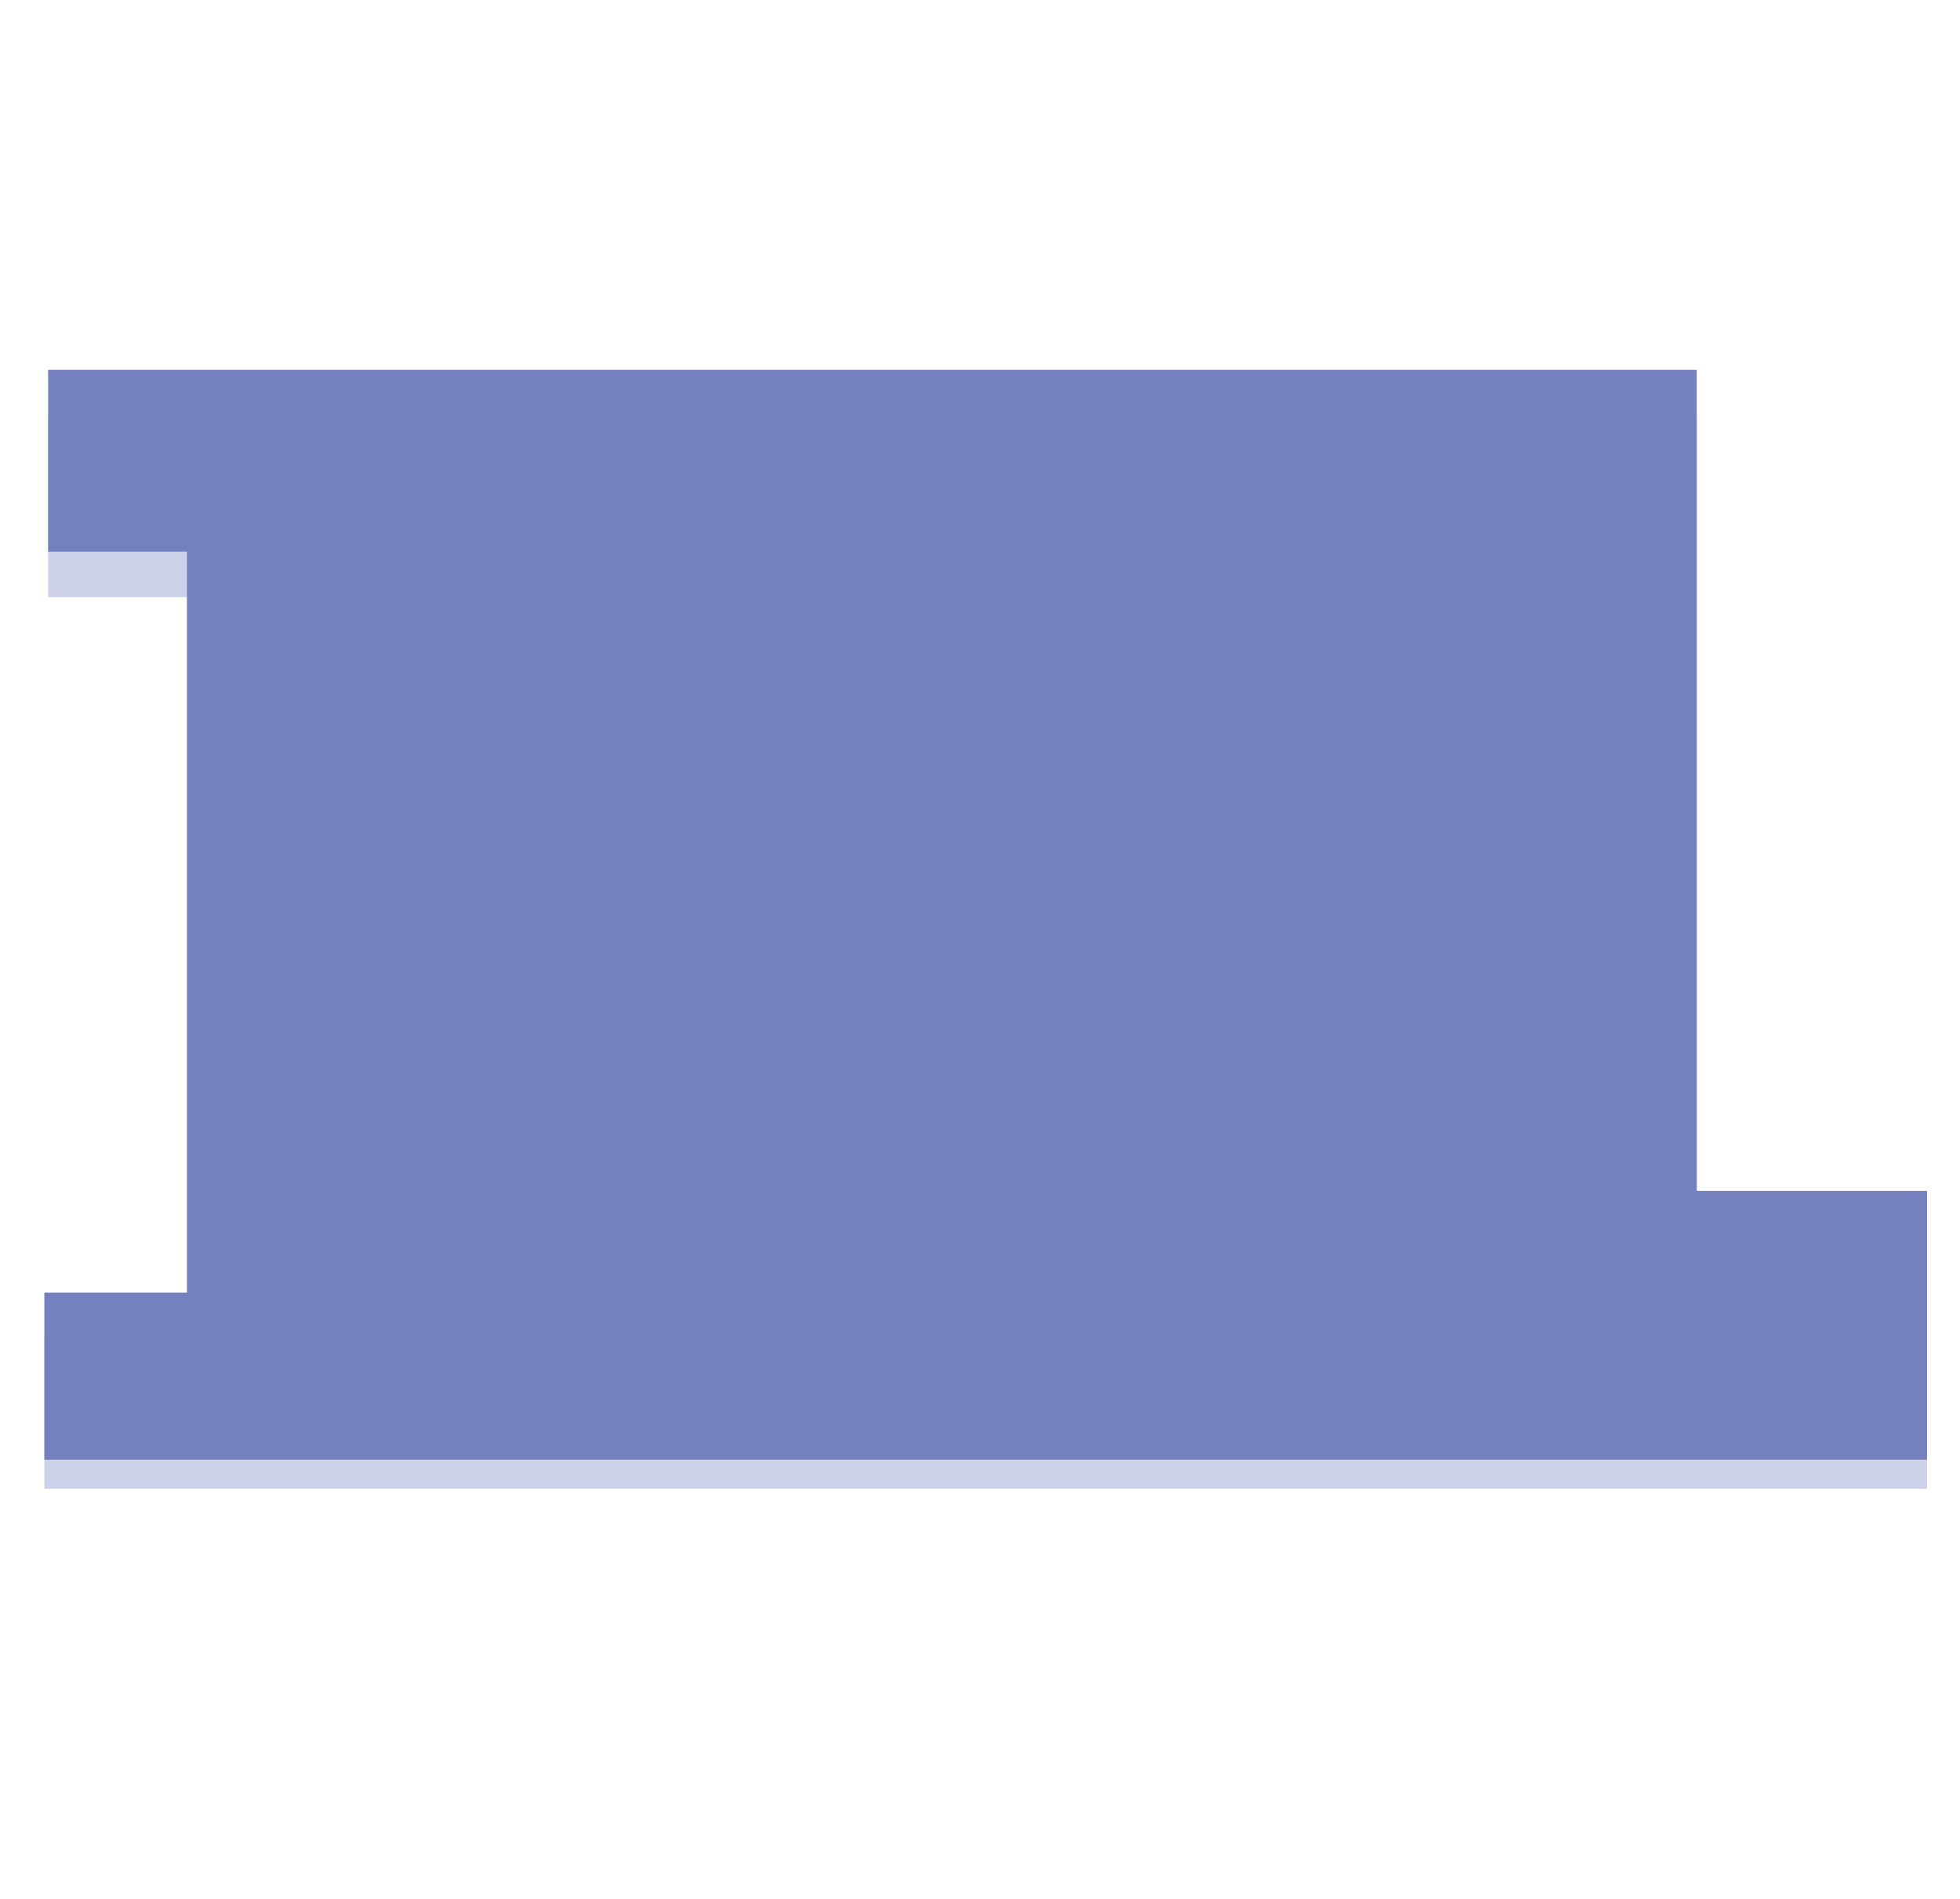 <?xml version="1.0" encoding="utf-8"?>
<!-- Generator: Adobe Illustrator 15.1.0, SVG Export Plug-In . SVG Version: 6.00 Build 0)  -->
<!DOCTYPE svg PUBLIC "-//W3C//DTD SVG 1.1//EN" "http://www.w3.org/Graphics/SVG/1.1/DTD/svg11.dtd">
<svg version="1.1" id="Layer_1" xmlns="http://www.w3.org/2000/svg" xmlns:xlink="http://www.w3.org/1999/xlink" x="0px" y="0px"
	 width="324.093px" height="314px" viewBox="131.138 223.445 324.093 314" enable-background="new 131.138 223.445 324.093 314"
	 xml:space="preserve">
<rect x="348.726" y="341.177" display="none" fill="#1B315E" width="2.881" height="2.877"/>
<rect x="274.283" y="377.526" display="none" fill="#1B315E" width="2.879" height="2.878"/>
<rect x="310.9" y="450.494" display="none" fill="#1B315E" width="2.877" height="2.879"/>
<rect x="201.34" y="304.626" display="none" fill="#1B315E" width="2.878" height="2.877"/>
<rect x="201.34" y="377.526" display="none" fill="#1B315E" width="2.878" height="2.878"/>
<rect x="128.383" y="304.626" display="none" fill="#1B315E" width="2.878" height="2.877"/>
<rect x="128.383" y="377.526" display="none" fill="#1B315E" width="2.878" height="2.878"/>
<polygon display="none" fill="#FFFFFF" points="321.38,335.859 317.564,335.859 317.564,330.517 321.38,330.517 321.38,331.461 
	318.552,331.461 318.552,332.658 320.972,332.658 320.972,333.592 318.552,333.592 318.552,334.925 321.38,334.925 "/>
<g display="none">
	<g display="inline">
		<defs>
			<rect id="SVGID_1_" width="595.277" height="841.89"/>
		</defs>
		<clipPath id="SVGID_2_">
			<use xlink:href="#SVGID_1_"  overflow="visible"/>
		</clipPath>
		<path clip-path="url(#SVGID_2_)" fill="#FFFFFF" d="M325.609,335.859h-0.963v-2.465c0-0.236-0.045-0.397-0.135-0.481
			c-0.094-0.086-0.258-0.128-0.5-0.128c-0.283,0-0.582,0.06-0.896,0.182v2.892h-0.961v-3.89h0.961v0.172
			c0.264-0.145,0.564-0.217,0.896-0.217c0.521,0,0.916,0.128,1.188,0.385c0.273,0.258,0.41,0.609,0.41,1.05V335.859z"/>
	</g>
	<g display="inline">
		<defs>
			<rect id="SVGID_3_" width="595.277" height="841.89"/>
		</defs>
		<clipPath id="SVGID_4_">
			<use xlink:href="#SVGID_3_"  overflow="visible"/>
		</clipPath>
		<path clip-path="url(#SVGID_4_)" fill="#FFFFFF" d="M329.199,335.777c-0.332,0.084-0.674,0.127-1.021,0.127
			c-0.871,0-1.311-0.399-1.311-1.197v-1.923h-0.535v-0.816h0.535v-1.161h0.963v1.161h0.961v0.816h-0.961v1.831
			c0,0.116,0.012,0.2,0.035,0.254c0.049,0.098,0.186,0.146,0.408,0.146c0.346,0,0.652-0.042,0.926-0.127V335.777L329.199,335.777z"
			/>
	</g>
	<g display="inline">
		<defs>
			<rect id="SVGID_5_" width="595.277" height="841.89"/>
		</defs>
		<clipPath id="SVGID_6_">
			<use xlink:href="#SVGID_5_"  overflow="visible"/>
		</clipPath>
		<path clip-path="url(#SVGID_6_)" fill="#FFFFFF" d="M332.783,332.839c0,0.102-0.01,0.2-0.027,0.29h-0.896
			c0.012-0.06,0.018-0.117,0.018-0.172c0-0.127-0.094-0.19-0.281-0.19c-0.309,0-0.59,0.081-0.844,0.245v2.847h-0.961v-3.89h0.961
			v0.227c0.277-0.17,0.566-0.254,0.861-0.254c0.303,0,0.564,0.072,0.791,0.216C332.656,332.322,332.783,332.549,332.783,332.839"/>
	</g>
	<g display="inline">
		<defs>
			<rect id="SVGID_7_" width="595.277" height="841.89"/>
		</defs>
		<clipPath id="SVGID_8_">
			<use xlink:href="#SVGID_7_"  overflow="visible"/>
		</clipPath>
		<path clip-path="url(#SVGID_8_)" fill="#FFFFFF" d="M335.601,334.861v-0.707h-1.051c-0.332,0-0.5,0.124-0.5,0.372
			c0,0.344,0.246,0.517,0.736,0.517C335.105,335.043,335.378,334.983,335.601,334.861 M336.564,335.859h-0.963v-0.2
			c-0.242,0.164-0.537,0.245-0.889,0.245c-0.471,0-0.857-0.126-1.156-0.38s-0.447-0.599-0.447-1.034c0-0.339,0.133-0.613,0.4-0.821
			s0.613-0.313,1.035-0.313h1.057v-0.165c0-0.16-0.051-0.27-0.152-0.333c-0.104-0.061-0.289-0.091-0.561-0.091
			c-0.486,0-0.951,0.096-1.391,0.29v-0.87c0.447-0.176,0.934-0.263,1.461-0.263c0.502,0,0.893,0.117,1.178,0.353
			c0.283,0.236,0.428,0.541,0.428,0.916V335.859z"/>
	</g>
	<g display="inline">
		<defs>
			<rect id="SVGID_9_" width="595.277" height="841.89"/>
		</defs>
		<clipPath id="SVGID_10_">
			<use xlink:href="#SVGID_9_"  overflow="visible"/>
		</clipPath>
		<path clip-path="url(#SVGID_10_)" fill="#FFFFFF" d="M340.873,335.859h-0.963v-2.465c0-0.236-0.045-0.397-0.135-0.481
			c-0.092-0.086-0.258-0.128-0.498-0.128c-0.285,0-0.584,0.06-0.898,0.182v2.892h-0.961v-3.89h0.961v0.172
			c0.266-0.145,0.566-0.217,0.898-0.217c0.52,0,0.914,0.128,1.186,0.385c0.273,0.258,0.41,0.609,0.41,1.05V335.859z"/>
	</g>
	<g display="inline">
		<defs>
			<rect id="SVGID_11_" width="595.277" height="841.89"/>
		</defs>
		<clipPath id="SVGID_12_">
			<use xlink:href="#SVGID_11_"  overflow="visible"/>
		</clipPath>
		<path clip-path="url(#SVGID_12_)" fill="#FFFFFF" d="M344.718,335.641c-0.381,0.188-0.811,0.281-1.289,0.281
			c-1.221,0-1.832-0.511-1.832-1.532v-0.989c0-0.484,0.156-0.858,0.469-1.124c0.311-0.266,0.766-0.4,1.363-0.4
			c0.467,0,0.896,0.095,1.289,0.282v0.898c-0.418-0.194-0.832-0.29-1.244-0.29c-0.361,0-0.604,0.049-0.729,0.149
			c-0.123,0.1-0.186,0.283-0.186,0.549v0.834c0,0.296,0.059,0.496,0.176,0.598c0.119,0.104,0.365,0.155,0.738,0.155
			c0.432,0,0.846-0.103,1.244-0.308V335.641z"/>
	</g>
	<g display="inline">
		<defs>
			<rect id="SVGID_13_" width="595.277" height="841.89"/>
		</defs>
		<clipPath id="SVGID_14_">
			<use xlink:href="#SVGID_13_"  overflow="visible"/>
		</clipPath>
		<path clip-path="url(#SVGID_14_)" fill="#FFFFFF" d="M347.902,333.519v-0.33c0-0.239-0.133-0.359-0.393-0.359h-0.672
			c-0.318,0-0.479,0.16-0.479,0.478v0.211H347.902z M348.808,334.281h-2.447v0.177c0,0.222,0.057,0.379,0.172,0.468
			c0.115,0.09,0.332,0.135,0.652,0.135c0.453,0,0.902-0.099,1.352-0.299v0.886c-0.369,0.171-0.818,0.256-1.352,0.256
			c-0.537,0-0.973-0.125-1.297-0.377c-0.326-0.252-0.49-0.61-0.49-1.071v-1.121c0-0.436,0.143-0.782,0.426-1.034
			c0.285-0.252,0.66-0.377,1.125-0.377h0.545c0.355,0,0.664,0.114,0.924,0.345c0.262,0.231,0.391,0.507,0.391,0.828V334.281
			L348.808,334.281z"/>
	</g>
	<g display="inline">
		<defs>
			<rect id="SVGID_15_" width="595.277" height="841.89"/>
		</defs>
		<clipPath id="SVGID_16_">
			<use xlink:href="#SVGID_15_"  overflow="visible"/>
		</clipPath>
		<path clip-path="url(#SVGID_16_)" fill="#FFFFFF" d="M320.148,340.303c-0.289-0.127-0.568-0.191-0.834-0.191
			c-0.146,0-0.244,0.026-0.301,0.079c-0.055,0.052-0.082,0.15-0.082,0.297v0.55h0.809v0.816h-0.809v3.074h-0.961v-3.074h-0.545
			v-0.816h0.545v-0.553c0-0.81,0.408-1.216,1.225-1.216c0.352,0,0.67,0.061,0.953,0.182V340.303z"/>
	</g>
	<g display="inline">
		<defs>
			<rect id="SVGID_17_" width="595.277" height="841.89"/>
		</defs>
		<clipPath id="SVGID_18_">
			<use xlink:href="#SVGID_17_"  overflow="visible"/>
		</clipPath>
		<path clip-path="url(#SVGID_18_)" fill="#FFFFFF" d="M323.73,341.908c0,0.102-0.01,0.2-0.027,0.29h-0.898
			c0.016-0.06,0.021-0.117,0.021-0.173c0-0.126-0.098-0.189-0.281-0.189c-0.309,0-0.592,0.081-0.844,0.245v2.847h-0.963v-3.89h0.963
			v0.226c0.275-0.169,0.563-0.254,0.859-0.254c0.305,0,0.566,0.073,0.789,0.217C323.605,341.391,323.73,341.618,323.73,341.908"/>
	</g>
	<g display="inline">
		<defs>
			<rect id="SVGID_19_" width="595.277" height="841.89"/>
		</defs>
		<clipPath id="SVGID_20_">
			<use xlink:href="#SVGID_19_"  overflow="visible"/>
		</clipPath>
		<path clip-path="url(#SVGID_20_)" fill="#FFFFFF" d="M326.822,343.647v-1.311c0-0.339-0.188-0.509-0.563-0.509h-0.607
			c-0.375,0-0.563,0.17-0.563,0.509v1.311c0,0.346,0.188,0.519,0.563,0.519h0.607C326.636,344.166,326.822,343.993,326.822,343.647
			 M327.783,343.613c0,0.406-0.148,0.739-0.445,1.002c-0.299,0.263-0.66,0.394-1.084,0.394h-0.592c-0.428,0-0.787-0.131-1.086-0.394
			c-0.299-0.263-0.447-0.596-0.447-1.002v-1.26c0-0.405,0.148-0.74,0.447-1.003c0.299-0.263,0.658-0.394,1.086-0.394h0.592
			c0.424,0,0.785,0.131,1.084,0.394c0.297,0.263,0.445,0.598,0.445,1.003V343.613z"/>
	</g>
	<g display="inline">
		<defs>
			<rect id="SVGID_21_" width="595.277" height="841.89"/>
		</defs>
		<clipPath id="SVGID_22_">
			<use xlink:href="#SVGID_21_"  overflow="visible"/>
		</clipPath>
		<path clip-path="url(#SVGID_22_)" fill="#FFFFFF" d="M333.453,344.928h-0.961v-2.637c0-0.303-0.174-0.455-0.52-0.455
			c-0.17,0-0.324,0.039-0.463,0.117v0.219v2.756h-0.961v-2.655c0-0.164-0.033-0.278-0.1-0.342s-0.188-0.095-0.361-0.095
			c-0.213,0-0.391,0.054-0.535,0.164v2.928h-0.963v-3.89h0.963v0.135c0.211-0.12,0.408-0.18,0.59-0.18
			c0.418,0,0.719,0.117,0.9,0.353c0.205-0.236,0.527-0.353,0.963-0.353c0.443,0,0.793,0.12,1.055,0.363
			c0.26,0.242,0.393,0.551,0.393,0.927V344.928L333.453,344.928z"/>
	</g>
	<g display="inline">
		<defs>
			<rect id="SVGID_23_" width="595.277" height="841.89"/>
		</defs>
		<clipPath id="SVGID_24_">
			<use xlink:href="#SVGID_23_"  overflow="visible"/>
		</clipPath>
		<path clip-path="url(#SVGID_24_)" fill="#FFFFFF" d="M320.546,350.503v-0.254c0-0.254-0.051-0.426-0.148-0.517
			c-0.1-0.09-0.293-0.135-0.576-0.135h-1.27v1.569h1.16c0.332,0,0.555-0.048,0.668-0.141
			C320.49,350.932,320.546,350.757,320.546,350.503 M321.535,350.467c0,1.094-0.598,1.641-1.795,1.641h-1.189v1.887h-0.986v-5.342
			h2.256c0.539,0,0.959,0.134,1.262,0.403s0.453,0.64,0.453,1.112V350.467z"/>
	</g>
</g>
<path display="none" fill="#FFFFFF" d="M323.421,353.995h-1.023v-3.89h1.023V353.995z M323.421,349.824h-1.023v-0.843h1.023V349.824
	z"/>
<g display="none">
	<g display="inline">
		<defs>
			<rect id="SVGID_25_" width="595.277" height="841.89"/>
		</defs>
		<clipPath id="SVGID_26_">
			<use xlink:href="#SVGID_25_"  overflow="visible"/>
		</clipPath>
		<path clip-path="url(#SVGID_26_)" fill="#FFFFFF" d="M326.65,352.997v-0.707h-1.053c-0.332,0-0.5,0.124-0.5,0.372
			c0,0.344,0.246,0.517,0.736,0.517C326.154,353.179,326.425,353.119,326.65,352.997 M327.613,353.995h-0.963v-0.2
			c-0.242,0.164-0.537,0.245-0.889,0.245c-0.473,0-0.857-0.126-1.156-0.38c-0.301-0.254-0.447-0.599-0.447-1.034
			c0-0.339,0.133-0.613,0.398-0.822c0.27-0.207,0.615-0.312,1.035-0.312h1.059v-0.165c0-0.16-0.053-0.27-0.152-0.333
			c-0.104-0.061-0.289-0.091-0.559-0.091c-0.488,0-0.953,0.096-1.395,0.29v-0.87c0.449-0.176,0.938-0.263,1.461-0.263
			c0.502,0,0.896,0.117,1.18,0.353c0.283,0.236,0.428,0.541,0.428,0.916V353.995L327.613,353.995z"/>
	</g>
</g>
<polygon display="none" fill="#FFFFFF" points="331.611,353.995 328.201,353.995 328.201,353.535 330.203,350.939 328.337,350.939 
	328.337,350.096 331.611,350.096 331.611,350.557 329.634,353.152 331.611,353.152 "/>
<polygon display="none" fill="#FFFFFF" points="335.611,353.995 332.201,353.995 332.201,353.535 334.203,350.939 332.335,350.939 
	332.335,350.096 335.611,350.096 335.611,350.557 333.632,353.152 335.611,353.152 "/>
<g display="none">
	<g display="inline">
		<defs>
			<rect id="SVGID_27_" width="595.277" height="841.89"/>
		</defs>
		<clipPath id="SVGID_28_">
			<use xlink:href="#SVGID_27_"  overflow="visible"/>
		</clipPath>
		<path clip-path="url(#SVGID_28_)" fill="#FFFFFF" d="M338.513,352.997v-0.707h-1.053c-0.332,0-0.498,0.124-0.498,0.372
			c0,0.344,0.244,0.517,0.734,0.517C338.017,353.179,338.289,353.119,338.513,352.997 M339.474,353.995h-0.961v-0.2
			c-0.24,0.164-0.539,0.245-0.889,0.245c-0.471,0-0.857-0.126-1.156-0.38c-0.299-0.254-0.447-0.599-0.447-1.034
			c0-0.339,0.133-0.613,0.4-0.822c0.27-0.207,0.613-0.312,1.035-0.312h1.057v-0.165c0-0.16-0.051-0.27-0.152-0.333
			c-0.104-0.061-0.289-0.091-0.561-0.091c-0.486,0-0.951,0.096-1.391,0.29v-0.87c0.447-0.176,0.934-0.263,1.461-0.263
			c0.502,0,0.893,0.117,1.178,0.353c0.283,0.236,0.426,0.541,0.426,0.916V353.995z"/>
	</g>
</g>
<path display="none" fill="#FFFFFF" d="M302.779,490.16l-0.23-0.678l-0.314-0.963l-0.557,1.641H302.779z M304.808,492.64h-1.119
	l-0.529-1.537h-1.834l-0.518,1.537h-1.123l2.066-5.455h0.973L304.808,492.64z"/>
<g display="none">
	<g display="inline">
		<defs>
			<rect id="SVGID_29_" width="595.277" height="841.89"/>
		</defs>
		<clipPath id="SVGID_30_">
			<use xlink:href="#SVGID_29_"  overflow="visible"/>
		</clipPath>
		<path clip-path="url(#SVGID_30_)" fill="#FFFFFF" d="M308.412,492.417c-0.391,0.191-0.826,0.287-1.314,0.287
			c-1.248,0-1.871-0.521-1.871-1.564v-1.01c0-0.494,0.158-0.877,0.477-1.146c0.32-0.271,0.783-0.408,1.395-0.408
			c0.477,0,0.914,0.096,1.314,0.287v0.916c-0.426-0.197-0.848-0.295-1.27-0.295c-0.369,0-0.617,0.051-0.744,0.15
			c-0.127,0.104-0.189,0.289-0.189,0.563v0.852c0,0.303,0.061,0.508,0.18,0.611c0.121,0.104,0.373,0.158,0.756,0.158
			c0.439,0,0.861-0.107,1.27-0.316v0.916H308.412z"/>
	</g>
	<g display="inline">
		<defs>
			<rect id="SVGID_31_" width="595.277" height="841.89"/>
		</defs>
		<clipPath id="SVGID_32_">
			<use xlink:href="#SVGID_31_"  overflow="visible"/>
		</clipPath>
		<path clip-path="url(#SVGID_32_)" fill="#FFFFFF" d="M312.292,492.417c-0.391,0.191-0.826,0.287-1.314,0.287
			c-1.248,0-1.871-0.521-1.871-1.564v-1.01c0-0.494,0.158-0.877,0.477-1.146c0.32-0.271,0.783-0.408,1.395-0.408
			c0.477,0,0.914,0.096,1.316,0.287v0.916c-0.428-0.197-0.85-0.295-1.27-0.295c-0.371,0-0.619,0.051-0.746,0.15
			c-0.127,0.104-0.189,0.289-0.189,0.563v0.852c0,0.303,0.061,0.508,0.18,0.611c0.121,0.104,0.373,0.158,0.756,0.158
			c0.439,0,0.861-0.107,1.27-0.316v0.916H312.292z"/>
	</g>
	<g display="inline">
		<defs>
			<rect id="SVGID_33_" width="595.277" height="841.89"/>
		</defs>
		<clipPath id="SVGID_34_">
			<use xlink:href="#SVGID_33_"  overflow="visible"/>
		</clipPath>
		<path clip-path="url(#SVGID_34_)" fill="#FFFFFF" d="M315.542,490.251v-0.338c0-0.244-0.131-0.367-0.396-0.367h-0.686
			c-0.328,0-0.492,0.164-0.492,0.488v0.217H315.542z M316.47,491.031h-2.502v0.18c0,0.227,0.061,0.387,0.176,0.479
			c0.117,0.092,0.342,0.137,0.67,0.137c0.461,0,0.922-0.102,1.379-0.307v0.906c-0.377,0.174-0.836,0.26-1.379,0.26
			c-0.553,0-0.992-0.127-1.326-0.385s-0.5-0.623-0.5-1.092v-1.146c0-0.445,0.145-0.799,0.436-1.057
			c0.291-0.256,0.674-0.385,1.15-0.385h0.555c0.363,0,0.678,0.117,0.943,0.352c0.268,0.236,0.398,0.52,0.398,0.848V491.031
			L316.47,491.031z"/>
	</g>
	<g display="inline">
		<defs>
			<rect id="SVGID_35_" width="595.277" height="841.89"/>
		</defs>
		<clipPath id="SVGID_36_">
			<use xlink:href="#SVGID_35_"  overflow="visible"/>
		</clipPath>
		<path clip-path="url(#SVGID_36_)" fill="#FFFFFF" d="M320.46,491.519c0,0.791-0.57,1.188-1.717,1.188
			c-0.496,0-1.014-0.08-1.551-0.24v-0.945c0.471,0.191,0.998,0.287,1.58,0.287c0.471,0,0.707-0.102,0.707-0.307
			c0-0.166-0.197-0.289-0.594-0.371c-0.557-0.115-0.924-0.225-1.102-0.324c-0.396-0.215-0.594-0.572-0.594-1.072
			c0-0.771,0.545-1.156,1.631-1.156c0.486,0,0.943,0.088,1.371,0.268v0.916c-0.451-0.191-0.9-0.287-1.344-0.287
			c-0.229,0-0.381,0.01-0.453,0.029c-0.162,0.037-0.242,0.135-0.242,0.295c0,0.186,0.197,0.32,0.594,0.398
			c0.586,0.123,0.957,0.223,1.111,0.297C320.261,490.697,320.46,491.039,320.46,491.519"/>
	</g>
	<g display="inline">
		<defs>
			<rect id="SVGID_37_" width="595.277" height="841.89"/>
		</defs>
		<clipPath id="SVGID_38_">
			<use xlink:href="#SVGID_37_"  overflow="visible"/>
		</clipPath>
		<path clip-path="url(#SVGID_38_)" fill="#FFFFFF" d="M324.314,491.519c0,0.791-0.572,1.188-1.719,1.188
			c-0.496,0-1.014-0.08-1.551-0.24v-0.945c0.471,0.191,0.998,0.287,1.58,0.287c0.473,0,0.707-0.102,0.707-0.307
			c0-0.166-0.197-0.289-0.592-0.371c-0.557-0.115-0.924-0.225-1.104-0.324c-0.395-0.215-0.594-0.572-0.594-1.072
			c0-0.771,0.543-1.156,1.631-1.156c0.488,0,0.943,0.088,1.371,0.268v0.916c-0.451-0.191-0.898-0.287-1.344-0.287
			c-0.229,0-0.379,0.01-0.453,0.029c-0.162,0.037-0.242,0.135-0.242,0.295c0,0.186,0.199,0.32,0.594,0.398
			c0.588,0.123,0.957,0.223,1.111,0.297C324.115,490.697,324.314,491.039,324.314,491.519"/>
	</g>
</g>
<polygon display="none" fill="#FFFFFF" points="301.017,496.876 299.238,496.876 299.238,501.376 298.201,501.376 298.201,496.876 
	296.432,496.876 296.432,495.921 301.017,495.921 "/>
<g display="none">
	<g display="inline">
		<defs>
			<rect id="SVGID_39_" width="595.277" height="841.89"/>
		</defs>
		<clipPath id="SVGID_40_">
			<use xlink:href="#SVGID_39_"  overflow="visible"/>
		</clipPath>
		<path clip-path="url(#SVGID_40_)" fill="#FFFFFF" d="M303.666,500.07v-1.338c0-0.348-0.193-0.521-0.574-0.521h-0.621
			c-0.383,0-0.572,0.174-0.572,0.521v1.338c0,0.354,0.189,0.529,0.572,0.529h0.621C303.472,500.599,303.666,500.421,303.666,500.07
			 M304.648,500.035c0,0.414-0.154,0.756-0.457,1.023c-0.305,0.268-0.674,0.402-1.107,0.402h-0.604
			c-0.436,0-0.807-0.135-1.109-0.402s-0.455-0.609-0.455-1.023v-1.287c0-0.414,0.152-0.754,0.455-1.023
			c0.305-0.268,0.674-0.402,1.109-0.402h0.604c0.434,0,0.803,0.135,1.107,0.402c0.303,0.27,0.457,0.609,0.457,1.023V500.035z"/>
	</g>
</g>
<polygon display="none" fill="#FFFFFF" points="313,501.376 311.972,501.376 311.972,499.062 309.648,499.062 309.648,501.376 
	308.619,501.376 308.619,495.921 309.648,495.921 309.648,498.109 311.972,498.109 311.972,495.921 313,495.921 "/>
<g display="none">
	<g display="inline">
		<defs>
			<rect id="SVGID_41_" width="595.277" height="841.89"/>
		</defs>
		<clipPath id="SVGID_42_">
			<use xlink:href="#SVGID_41_"  overflow="visible"/>
		</clipPath>
		<path clip-path="url(#SVGID_42_)" fill="#FFFFFF" d="M316.298,500.359v-0.723h-1.074c-0.34,0-0.51,0.127-0.51,0.379
			c0,0.354,0.25,0.529,0.75,0.529C315.792,500.544,316.07,500.484,316.298,500.359 M317.281,501.376h-0.982v-0.203
			c-0.248,0.166-0.549,0.25-0.908,0.25c-0.48,0-0.875-0.129-1.18-0.389c-0.307-0.26-0.459-0.611-0.459-1.057
			c0-0.346,0.137-0.625,0.41-0.84c0.273-0.211,0.627-0.316,1.057-0.316h1.08v-0.17c0-0.162-0.053-0.277-0.156-0.34
			s-0.297-0.094-0.572-0.094c-0.498,0-0.971,0.1-1.418,0.295v-0.889c0.457-0.178,0.953-0.27,1.488-0.27
			c0.516,0,0.914,0.121,1.203,0.361c0.291,0.242,0.438,0.555,0.438,0.938V501.376L317.281,501.376z"/>
	</g>
</g>
<rect x="318.152" y="495.634" display="none" fill="#FFFFFF" width="1.055" height="5.742"/>
<rect x="320.224" y="495.634" display="none" fill="#FFFFFF" width="1.059" height="5.742"/>
<polygon display="none" fill="#FFFFFF" points="327.199,501.376 326.191,501.376 326.191,496.748 325.726,496.748 325.726,495.921 
	327.199,495.921 "/>
<rect x="55.838" y="271.665" display="none" fill="#818BC5" width="293.173" height="24.336"/>
<path display="none" fill="#FFFFFF" d="M237.07,255.174l-0.229-0.677l-0.315-0.962l-0.557,1.639H237.07z M239.099,257.656h-1.12
	l-0.528-1.537h-1.834l-0.518,1.537h-1.122l2.066-5.455h0.972L239.099,257.656z"/>
<g display="none">
	<g display="inline">
		<defs>
			<rect id="SVGID_43_" width="595.277" height="841.89"/>
		</defs>
		<clipPath id="SVGID_44_">
			<use xlink:href="#SVGID_43_"  overflow="visible"/>
		</clipPath>
		<path clip-path="url(#SVGID_44_)" fill="#FFFFFF" d="M242.702,257.434c-0.39,0.192-0.827,0.287-1.315,0.287
			c-1.248,0-1.871-0.521-1.871-1.564v-1.009c0-0.494,0.158-0.877,0.476-1.149c0.319-0.271,0.783-0.407,1.395-0.407
			c0.475,0,0.913,0.095,1.315,0.287v0.917c-0.427-0.198-0.849-0.297-1.269-0.297c-0.37,0-0.619,0.051-0.746,0.153
			c-0.126,0.102-0.19,0.289-0.19,0.56v0.853c0,0.302,0.061,0.506,0.181,0.611c0.121,0.105,0.372,0.157,0.755,0.157
			c0.439,0,0.861-0.105,1.269-0.315V257.434z"/>
	</g>
	<g display="inline">
		<defs>
			<rect id="SVGID_45_" width="595.277" height="841.89"/>
		</defs>
		<clipPath id="SVGID_46_">
			<use xlink:href="#SVGID_45_"  overflow="visible"/>
		</clipPath>
		<path clip-path="url(#SVGID_46_)" fill="#FFFFFF" d="M246.583,257.434c-0.39,0.192-0.827,0.287-1.315,0.287
			c-1.248,0-1.871-0.521-1.871-1.564v-1.009c0-0.494,0.158-0.877,0.477-1.149c0.318-0.271,0.783-0.407,1.394-0.407
			c0.475,0,0.914,0.095,1.315,0.287v0.917c-0.427-0.198-0.849-0.297-1.269-0.297c-0.37,0-0.619,0.051-0.746,0.153
			c-0.126,0.102-0.189,0.289-0.189,0.56v0.853c0,0.302,0.06,0.506,0.18,0.611c0.121,0.105,0.372,0.157,0.755,0.157
			c0.439,0,0.861-0.105,1.269-0.315V257.434z"/>
	</g>
	<g display="inline">
		<defs>
			<rect id="SVGID_47_" width="595.277" height="841.89"/>
		</defs>
		<clipPath id="SVGID_48_">
			<use xlink:href="#SVGID_47_"  overflow="visible"/>
		</clipPath>
		<path clip-path="url(#SVGID_48_)" fill="#FFFFFF" d="M249.833,255.267v-0.338c0-0.244-0.132-0.366-0.397-0.366h-0.686
			c-0.327,0-0.491,0.163-0.491,0.488v0.216H249.833L249.833,255.267z M250.76,256.045h-2.501v0.18c0,0.228,0.058,0.387,0.176,0.479
			c0.117,0.091,0.34,0.137,0.668,0.137c0.462,0,0.922-0.102,1.379-0.305v0.905c-0.377,0.175-0.836,0.261-1.379,0.261
			c-0.551,0-0.992-0.128-1.326-0.386c-0.333-0.257-0.5-0.622-0.5-1.093v-1.144c0-0.446,0.145-0.798,0.436-1.056
			c0.29-0.257,0.673-0.386,1.149-0.386h0.555c0.364,0,0.679,0.118,0.944,0.354c0.266,0.235,0.399,0.517,0.399,0.845V256.045
			L250.76,256.045z"/>
	</g>
	<g display="inline">
		<defs>
			<rect id="SVGID_49_" width="595.277" height="841.89"/>
		</defs>
		<clipPath id="SVGID_50_">
			<use xlink:href="#SVGID_49_"  overflow="visible"/>
		</clipPath>
		<path clip-path="url(#SVGID_50_)" fill="#FFFFFF" d="M254.751,256.536c0,0.79-0.572,1.185-1.718,1.185
			c-0.496,0-1.013-0.08-1.551-0.241v-0.944c0.471,0.191,0.998,0.287,1.58,0.287c0.472,0,0.707-0.102,0.707-0.305
			c0-0.167-0.197-0.291-0.592-0.371c-0.556-0.117-0.924-0.225-1.102-0.324c-0.396-0.217-0.593-0.574-0.593-1.074
			c0-0.772,0.543-1.158,1.63-1.158c0.488,0,0.944,0.09,1.371,0.268v0.917c-0.451-0.191-0.899-0.287-1.343-0.287
			c-0.229,0-0.38,0.009-0.454,0.028c-0.161,0.037-0.241,0.136-0.241,0.296c0,0.186,0.198,0.318,0.593,0.398
			c0.587,0.124,0.957,0.223,1.112,0.297C254.552,255.71,254.751,256.054,254.751,256.536"/>
	</g>
	<g display="inline">
		<defs>
			<rect id="SVGID_51_" width="595.277" height="841.89"/>
		</defs>
		<clipPath id="SVGID_52_">
			<use xlink:href="#SVGID_51_"  overflow="visible"/>
		</clipPath>
		<path clip-path="url(#SVGID_52_)" fill="#FFFFFF" d="M258.604,256.536c0,0.79-0.572,1.185-1.718,1.185
			c-0.496,0-1.013-0.08-1.551-0.241v-0.944c0.471,0.191,0.998,0.287,1.581,0.287c0.471,0,0.706-0.102,0.706-0.305
			c0-0.167-0.197-0.291-0.592-0.371c-0.556-0.117-0.924-0.225-1.102-0.324c-0.396-0.217-0.593-0.574-0.593-1.074
			c0-0.772,0.543-1.158,1.63-1.158c0.488,0,0.944,0.09,1.371,0.268v0.917c-0.451-0.191-0.899-0.287-1.343-0.287
			c-0.229,0-0.38,0.009-0.454,0.028c-0.161,0.037-0.241,0.136-0.241,0.296c0,0.186,0.198,0.318,0.593,0.398
			c0.587,0.124,0.957,0.223,1.112,0.297C258.404,255.71,258.604,256.054,258.604,256.536"/>
	</g>
</g>
<polygon display="none" fill="#FFFFFF" points="234.098,261.892 232.318,261.892 232.318,266.393 231.281,266.393 231.281,261.892 
	229.513,261.892 229.513,260.938 234.098,260.938 "/>
<g display="none">
	<g display="inline">
		<defs>
			<rect id="SVGID_53_" width="595.277" height="841.89"/>
		</defs>
		<clipPath id="SVGID_54_">
			<use xlink:href="#SVGID_53_"  overflow="visible"/>
		</clipPath>
		<path clip-path="url(#SVGID_54_)" fill="#FFFFFF" d="M236.746,265.085v-1.339c0-0.347-0.191-0.521-0.574-0.521h-0.62
			c-0.384,0-0.575,0.174-0.575,0.521v1.339c0,0.353,0.191,0.53,0.575,0.53h0.62C236.555,265.615,236.746,265.438,236.746,265.085
			 M237.728,265.05c0,0.414-0.153,0.754-0.457,1.023c-0.303,0.269-0.672,0.403-1.107,0.403h-0.605c-0.434,0-0.804-0.134-1.108-0.403
			c-0.304-0.27-0.455-0.609-0.455-1.023v-1.288c0-0.413,0.151-0.754,0.455-1.022c0.304-0.269,0.674-0.403,1.108-0.403h0.605
			c0.435,0,0.804,0.135,1.107,0.403c0.304,0.269,0.457,0.61,0.457,1.022V265.05z"/>
	</g>
</g>
<polygon display="none" fill="#FFFFFF" points="246.081,266.393 245.053,266.393 245.053,264.078 242.729,264.078 242.729,266.393 
	241.7,266.393 241.7,260.938 242.729,260.938 242.729,263.124 245.053,263.124 245.053,260.938 246.081,260.938 "/>
<g display="none">
	<g display="inline">
		<defs>
			<rect id="SVGID_55_" width="595.277" height="841.89"/>
		</defs>
		<clipPath id="SVGID_56_">
			<use xlink:href="#SVGID_55_"  overflow="visible"/>
		</clipPath>
		<path clip-path="url(#SVGID_56_)" fill="#FFFFFF" d="M249.378,265.374v-0.722h-1.074c-0.339,0-0.51,0.127-0.51,0.38
			c0,0.352,0.251,0.527,0.751,0.527C248.873,265.559,249.149,265.498,249.378,265.374 M250.36,266.393h-0.982v-0.204
			c-0.247,0.167-0.549,0.25-0.907,0.25c-0.482,0-0.876-0.129-1.181-0.389c-0.306-0.259-0.459-0.611-0.459-1.055
			c0-0.346,0.137-0.625,0.411-0.839c0.274-0.213,0.626-0.319,1.057-0.319h1.079v-0.17c0-0.162-0.052-0.275-0.156-0.338
			c-0.105-0.063-0.296-0.094-0.573-0.094c-0.498,0-0.97,0.099-1.419,0.296v-0.888c0.457-0.18,0.953-0.269,1.491-0.269
			c0.513,0,0.913,0.12,1.203,0.361c0.29,0.241,0.436,0.552,0.436,0.935V266.393z"/>
	</g>
</g>
<rect x="251.231" y="260.651" display="none" fill="#FFFFFF" width="1.056" height="5.742"/>
<rect x="253.305" y="260.651" display="none" fill="#FFFFFF" width="1.056" height="5.742"/>
<g display="none">
	<g display="inline">
		<defs>
			<rect id="SVGID_57_" width="595.277" height="841.89"/>
		</defs>
		<clipPath id="SVGID_58_">
			<use xlink:href="#SVGID_57_"  overflow="visible"/>
		</clipPath>
		<path clip-path="url(#SVGID_58_)" fill="#FFFFFF" d="M262.697,264.763c0,0.58-0.213,1.018-0.638,1.315
			c-0.365,0.253-0.853,0.38-1.464,0.38c-0.606,0-1.201-0.087-1.788-0.26v-0.972c0.674,0.185,1.269,0.278,1.788,0.278
			c0.351,0,0.605-0.04,0.759-0.121c0.223-0.111,0.334-0.317,0.334-0.62c0-0.303-0.065-0.5-0.195-0.593
			c-0.099-0.068-0.296-0.102-0.593-0.102h-1.677v-0.935h1.677c0.272,0,0.464-0.05,0.574-0.148c0.112-0.099,0.167-0.281,0.167-0.547
			c0-0.401-0.348-0.602-1.046-0.602c-0.58,0-1.143,0.118-1.686,0.353v-0.982c0.463-0.217,1.025-0.325,1.686-0.325
			c0.568,0,1.034,0.115,1.398,0.343c0.439,0.272,0.658,0.676,0.658,1.213c0,0.5-0.164,0.883-0.491,1.149
			C262.519,263.834,262.697,264.226,262.697,264.763"/>
	</g>
</g>
<path display="none" fill="#FFFFFF" d="M277.329,522.462h1.748v-1.092h-1.748V522.462z M280.823,522.462h5.243v-1.092h-5.243
	V522.462z M287.813,522.462h1.747v-1.092h-1.747V522.462z M291.309,522.462h5.243v-1.092h-5.243V522.462z M298.298,522.462h1.748
	v-1.092h-1.748V522.462z M301.794,522.462h5.24v-1.092h-5.24V522.462z M308.783,522.462h1.748v-1.092h-1.748V522.462z
	 M312.279,522.462h5.242v-1.092h-5.242V522.462z M319.269,522.462h1.748v-1.092h-1.748V522.462z M322.765,522.462h5.242v-1.092
	h-5.242V522.462z M329.755,522.462h1.748v-1.092h-1.748V522.462z M333.25,522.462h5.242v-1.092h-5.242V522.462z M340.24,522.462
	h1.748v-1.092h-1.748V522.462z M343.736,522.462h3.709v-1.092h-3.709"/>
<path display="none" fill="#FFFFFF" d="M165.971,233.534h1.748v-1.092h-1.748V233.534z M169.465,233.534h5.242v-1.092h-5.242
	V233.534z M176.457,233.534h1.748v-1.092h-1.748V233.534z M179.952,233.534h5.242v-1.092h-5.242V233.534z M186.941,233.534h1.748
	v-1.092h-1.748V233.534z M190.437,233.534h5.243v-1.092h-5.243V233.534z M197.428,233.534h1.747v-1.092h-1.747V233.534z
	 M200.921,233.534h5.243v-1.092h-5.243V233.534z M207.912,233.534h1.748v-1.092h-1.748V233.534z M211.408,233.534h5.242v-1.092
	h-5.242V233.534z M218.397,233.534h1.748v-1.092h-1.748V233.534z M221.894,233.534h5.242v-1.092h-5.242V233.534z M228.883,233.534
	h1.748v-1.092h-1.748V233.534z M232.378,233.534h5.242v-1.092h-5.242V233.534z M239.369,233.534h1.748v-1.092h-1.748V233.534z
	 M242.863,233.534h5.243v-1.092h-5.243V233.534z M249.854,233.534h1.747v-1.092h-1.747V233.534z M253.35,233.534h5.243v-1.092
	h-5.243V233.534L253.35,233.534z M260.339,233.534h1.748v-1.092h-1.748V233.534z M263.834,233.534h5.242v-1.092h-5.242V233.534z
	 M270.825,233.534h1.748v-1.092h-1.748V233.534z M274.32,233.534h5.242v-1.092h-5.242V233.534z M281.311,233.534h1.748v-1.092
	h-1.748V233.534z M284.807,233.534h5.242v-1.092h-5.242V233.534z M291.796,233.534h1.748v-1.092h-1.748V233.534z M295.291,233.534
	h5.244v-1.092h-5.244V233.534z M302.281,233.534h1.748v-1.092h-1.748V233.534z M305.777,233.534h5.242v-1.092h-5.242V233.534z
	 M312.767,233.534h1.748v-1.092h-1.748V233.534z M316.263,233.534h5.242v-1.092h-5.242V233.534z M323.253,233.534H325v-1.092h-1.746
	V233.534z M326.748,233.534h5.242v-1.092h-5.242V233.534z M333.738,233.534h1.748v-1.092h-1.748V233.534z M337.232,233.534h5.242
	v-1.092h-5.242V233.534z M344.222,233.534h1.58v-1.092h-1.58"/>
<path display="none" fill="#FFFFFF" d="M369.986,327.487h1.092v-1.748h-1.092V327.487z M369.986,334.477h1.092v-5.241h-1.092
	V334.477z M369.986,337.973h1.092v-1.748h-1.092V337.973z M369.986,344.961h1.092v-5.242h-1.092V344.961z M369.986,348.456h1.092
	v-1.747h-1.092V348.456z M369.986,355.445h1.092v-5.242h-1.092V355.445z M369.986,357.192v1.598h1.092v-1.598"/>
<g display="none">
	<g display="inline">
		<defs>
			<rect id="SVGID_59_" width="595.277" height="841.89"/>
		</defs>
		<clipPath id="SVGID_60_">
			<use xlink:href="#SVGID_59_"  overflow="visible"/>
		</clipPath>
		<path clip-path="url(#SVGID_60_)" fill="#FFFFFF" d="M188.282,283.408v-0.204c0-0.216-0.042-0.366-0.125-0.449
			c-0.084-0.083-0.242-0.125-0.477-0.125h-1.686V284h1.686c0.247,0,0.409-0.039,0.487-0.116
			C188.243,283.807,188.282,283.648,188.282,283.408 M188.143,281.185v-0.203c0-0.198-0.04-0.334-0.12-0.408
			c-0.08-0.074-0.22-0.111-0.418-0.111h-1.611v1.222h1.686c0.172,0,0.293-0.038,0.361-0.116
			C188.109,281.493,188.143,281.365,188.143,281.185 M189.292,283.277c0,1.118-0.537,1.677-1.612,1.677h-2.696V279.5h2.557
			c0.506,0,0.902,0.128,1.186,0.384c0.284,0.256,0.425,0.622,0.425,1.098c0,0.5-0.123,0.864-0.37,1.092
			C189.121,282.291,189.292,282.691,189.292,283.277"/>
	</g>
	<g display="inline">
		<defs>
			<rect id="SVGID_61_" width="595.277" height="841.89"/>
		</defs>
		<clipPath id="SVGID_62_">
			<use xlink:href="#SVGID_61_"  overflow="visible"/>
		</clipPath>
		<path clip-path="url(#SVGID_62_)" fill="#FFFFFF" d="M193.227,281.87c0,0.105-0.009,0.204-0.028,0.296h-0.917
			c0.012-0.061,0.018-0.12,0.018-0.176c0-0.129-0.095-0.194-0.287-0.194c-0.314,0-0.601,0.083-0.861,0.25v2.908h-0.982v-3.973h0.982
			v0.231c0.284-0.172,0.577-0.259,0.88-0.259c0.308,0,0.578,0.074,0.806,0.222C193.097,281.342,193.227,281.574,193.227,281.87"/>
	</g>
</g>
<path display="none" fill="#FFFFFF" d="M194.875,284.954h-1.047v-3.973h1.047V284.954z M194.875,280.694h-1.047v-0.861h1.047
	V280.694z"/>
<g display="none">
	<g display="inline">
		<defs>
			<rect id="SVGID_63_" width="595.277" height="841.89"/>
		</defs>
		<clipPath id="SVGID_64_">
			<use xlink:href="#SVGID_63_"  overflow="visible"/>
		</clipPath>
		<path clip-path="url(#SVGID_64_)" fill="#FFFFFF" d="M198.266,283.953V282c-0.345-0.117-0.626-0.176-0.842-0.176
			c-0.254,0-0.433,0.057-0.537,0.172c-0.106,0.114-0.158,0.305-0.158,0.572v0.725c0,0.316,0.047,0.533,0.144,0.651
			c0.095,0.117,0.264,0.176,0.505,0.176C197.611,284.12,197.908,284.065,198.266,283.953 M199.248,284.954h-0.982v-0.194
			c-0.29,0.16-0.586,0.24-0.888,0.24c-0.501,0-0.895-0.151-1.182-0.455c-0.287-0.303-0.43-0.72-0.43-1.252v-0.706
			c0-0.483,0.143-0.879,0.43-1.188c0.287-0.31,0.681-0.464,1.182-0.464c0.345,0,0.641,0.071,0.888,0.213v-1.954h0.982V284.954z"/>
	</g>
	<g display="inline">
		<defs>
			<rect id="SVGID_65_" width="595.277" height="841.89"/>
		</defs>
		<clipPath id="SVGID_66_">
			<use xlink:href="#SVGID_65_"  overflow="visible"/>
		</clipPath>
		<path clip-path="url(#SVGID_66_)" fill="#FFFFFF" d="M202.674,282.814v-0.63c0-0.216-0.108-0.324-0.324-0.324h-0.834
			c-0.253,0-0.379,0.127-0.379,0.38v0.565c0,0.259,0.138,0.388,0.416,0.388h0.76c0.136,0,0.23-0.026,0.282-0.078
			C202.648,283.063,202.674,282.962,202.674,282.814 M203.795,281.787h-0.343c0.136,0.105,0.203,0.296,0.203,0.574v0.482
			c0,0.796-0.451,1.194-1.356,1.194h-1.097c-0.105,0-0.158,0.062-0.158,0.185c0,0.118,0.053,0.177,0.158,0.177h1.352
			c0.389,0,0.687,0.092,0.894,0.277c0.206,0.185,0.31,0.445,0.31,0.778v0.269c0,0.796-0.451,1.194-1.352,1.194h-0.927
			c-0.908,0-1.361-0.385-1.361-1.157c0-0.099,0.012-0.185,0.037-0.259h1.01c-0.019,0.069-0.028,0.156-0.028,0.263
			c0,0.195,0.114,0.293,0.342,0.293h0.955c0.234,0,0.348-0.11,0.342-0.328v-0.225c0-0.181-0.083-0.272-0.25-0.272h-1.306
			c-0.327,0-0.588-0.084-0.783-0.25c-0.194-0.167-0.291-0.404-0.291-0.713c0-0.327,0.138-0.565,0.416-0.713
			c-0.278-0.124-0.416-0.368-0.416-0.732v-0.639c0-0.358,0.14-0.656,0.423-0.893c0.283-0.238,0.632-0.357,1.048-0.357
			c0.13,0,0.316,0.008,0.558,0.023c0.242,0.016,0.403,0.023,0.484,0.023h1.136V281.787L203.795,281.787z"/>
	</g>
	<g display="inline">
		<defs>
			<rect id="SVGID_67_" width="595.277" height="841.89"/>
		</defs>
		<clipPath id="SVGID_68_">
			<use xlink:href="#SVGID_67_"  overflow="visible"/>
		</clipPath>
		<path clip-path="url(#SVGID_68_)" fill="#FFFFFF" d="M207.091,282.565v-0.338c0-0.244-0.132-0.366-0.397-0.366h-0.686
			c-0.327,0-0.491,0.163-0.491,0.488v0.216H207.091z M208.019,283.343h-2.501v0.18c0,0.228,0.058,0.387,0.176,0.479
			c0.118,0.091,0.34,0.137,0.668,0.137c0.462,0,0.922-0.102,1.379-0.305v0.905c-0.376,0.175-0.836,0.261-1.379,0.261
			c-0.55,0-0.992-0.128-1.325-0.386c-0.334-0.257-0.5-0.622-0.5-1.093v-1.144c0-0.446,0.144-0.798,0.435-1.056
			c0.29-0.257,0.673-0.386,1.149-0.386h0.555c0.364,0,0.679,0.118,0.945,0.354c0.265,0.235,0.398,0.517,0.398,0.845V283.343
			L208.019,283.343z"/>
	</g>
</g>
<rect x="208.898" y="279.212" display="none" fill="#FFFFFF" width="1.056" height="5.742"/>
<path display="none" fill="#FFFFFF" d="M212.021,284.954h-1.047v-3.973h1.047V284.954z M212.021,280.694h-1.047v-0.861h1.047
	V280.694z"/>
<g display="none">
	<g display="inline">
		<defs>
			<rect id="SVGID_69_" width="595.277" height="841.89"/>
		</defs>
		<clipPath id="SVGID_70_">
			<use xlink:href="#SVGID_69_"  overflow="visible"/>
		</clipPath>
		<path clip-path="url(#SVGID_70_)" fill="#FFFFFF" d="M216.568,284.954h-0.982v-2.517c0-0.242-0.046-0.406-0.139-0.492
			c-0.093-0.087-0.262-0.131-0.509-0.131c-0.291,0-0.597,0.063-0.918,0.186v2.954h-0.982v-3.973h0.982v0.176
			c0.272-0.148,0.577-0.222,0.918-0.222c0.531,0,0.935,0.131,1.212,0.394c0.278,0.263,0.418,0.621,0.418,1.072V284.954z"/>
	</g>
</g>
<polygon display="none" fill="#FFFFFF" points="221.033,284.954 219.819,284.954 218.541,283.158 218.43,283.268 218.43,284.954 
	217.448,284.954 217.448,279.194 218.43,279.194 218.43,282.166 219.597,280.981 221.015,280.981 219.264,282.611 "/>
<path display="none" fill="#FFFFFF" d="M118.689,232.451h-1.58v1.092h1.58V232.451z M115.529,232.451h-1.579v1.092h1.579V232.451z
	 M112.37,232.451h-1.579v1.092h1.579V232.451z M109.212,232.451h-1.579v1.092h1.579"/>
<polygon display="none" fill="#FFFFFF" points="113.032,238.84 111.115,244.294 110.105,244.294 108.178,238.84 109.356,238.84 
	110.617,242.757 110.913,241.767 111.854,238.84 "/>
<polygon display="none" fill="#FFFFFF" points="117.534,244.294 113.633,244.294 113.633,238.839 117.534,238.839 117.534,239.803 
	114.644,239.803 114.644,241.025 117.117,241.025 117.117,241.979 114.644,241.979 114.644,243.34 117.534,243.34 "/>
<g display="none">
	<g display="inline">
		<defs>
			<rect id="SVGID_71_" width="595.277" height="841.89"/>
		</defs>
		<clipPath id="SVGID_72_">
			<use xlink:href="#SVGID_71_"  overflow="visible"/>
		</clipPath>
		<path clip-path="url(#SVGID_72_)" fill="#FFFFFF" d="M111.268,253.031h-4.067v-0.861c0-0.328,0.115-0.621,0.343-0.88
			c0.173-0.204,0.435-0.401,0.788-0.593c0.29-0.148,0.58-0.299,0.87-0.454c0.611-0.327,0.917-0.672,0.917-1.037
			c0-0.241-0.045-0.416-0.134-0.528c-0.09-0.111-0.246-0.176-0.468-0.194c-0.08-0.013-0.22-0.019-0.416-0.019
			c-0.408,0-0.995,0.121-1.76,0.362v-0.982c0.709-0.223,1.296-0.333,1.76-0.333c1.352,0,2.027,0.564,2.027,1.694
			c0,0.414-0.138,0.781-0.416,1.102c-0.216,0.247-0.54,0.494-0.973,0.741c-0.351,0.192-0.707,0.386-1.065,0.584
			c-0.284,0.166-0.432,0.311-0.445,0.435h3.039V253.031z"/>
	</g>
</g>
<rect x="112.565" y="252.078" display="none" fill="#FFFFFF" width="1.001" height="0.953"/>
<g display="none">
	<g display="inline">
		<defs>
			<rect id="SVGID_73_" width="595.277" height="841.89"/>
		</defs>
		<clipPath id="SVGID_74_">
			<use xlink:href="#SVGID_73_"  overflow="visible"/>
		</clipPath>
		<path clip-path="url(#SVGID_74_)" fill="#FFFFFF" d="M118.789,251.276c0,1.201-0.721,1.801-2.162,1.801
			c-0.592,0-1.177-0.084-1.756-0.252v-0.98c0.702,0.186,1.287,0.278,1.755,0.278c0.424,0,0.707-0.04,0.849-0.121
			c0.203-0.112,0.304-0.354,0.304-0.727c0-0.359-0.055-0.589-0.167-0.688c-0.098-0.081-0.336-0.122-0.712-0.122h-2.029l0.177-2.889
			h3.445v0.963h-2.52l-0.092,0.963h1.019c0.407,0.013,0.735,0.065,0.981,0.158C118.486,249.877,118.789,250.417,118.789,251.276"/>
	</g>
</g>
<path display="none" fill="#FFFFFF" d="M262.239,451.992h-1.58v1.092h1.58V451.992z M259.08,451.992h-1.579v1.092h1.579V451.992z
	 M255.921,451.992h-1.58v1.092h1.58V451.992z M252.762,451.992h-1.579v1.092h1.579"/>
<polygon display="none" fill="#FFFFFF" points="255.83,432.74 253.913,438.193 252.903,438.193 250.976,432.74 252.154,432.74 
	253.415,436.658 253.711,435.666 254.652,432.74 "/>
<polygon display="none" fill="#FFFFFF" points="260.331,438.195 256.431,438.195 256.431,432.74 260.331,432.74 260.331,433.703 
	257.441,433.703 257.441,434.923 259.914,434.923 259.914,435.878 257.441,435.878 257.441,437.24 260.331,437.24 "/>
<path display="none" fill="#FFFFFF" d="M193.063,451.992h-1.58v1.092h1.58V451.992z M189.904,451.992h-1.579v1.092h1.579V451.992z
	 M186.746,451.992h-1.58v1.092h1.58V451.992z M183.588,451.992h-1.58v1.092h1.58"/>
<g display="none">
	<g display="inline">
		<defs>
			<rect id="SVGID_75_" width="595.277" height="841.89"/>
		</defs>
		<clipPath id="SVGID_76_">
			<use xlink:href="#SVGID_75_"  overflow="visible"/>
		</clipPath>
		<path clip-path="url(#SVGID_76_)" fill="#FFFFFF" d="M255.292,446.929h-4.067v-0.859c0-0.328,0.115-0.621,0.343-0.881
			c0.173-0.203,0.435-0.4,0.788-0.594c0.29-0.146,0.58-0.299,0.87-0.453c0.611-0.326,0.916-0.672,0.916-1.037
			c0-0.24-0.044-0.416-0.133-0.527c-0.09-0.111-0.246-0.176-0.468-0.195c-0.08-0.012-0.22-0.018-0.416-0.018
			c-0.408,0-0.995,0.121-1.76,0.361v-0.98c0.709-0.223,1.296-0.334,1.76-0.334c1.352,0,2.027,0.564,2.027,1.693
			c0,0.414-0.138,0.781-0.416,1.104c-0.216,0.246-0.54,0.494-0.973,0.74c-0.351,0.191-0.707,0.387-1.065,0.584
			c-0.284,0.166-0.432,0.313-0.445,0.436h3.039V446.929L255.292,446.929z"/>
	</g>
</g>
<rect x="256.589" y="445.976" display="none" fill="#FFFFFF" width="1.001" height="0.953"/>
<polygon display="none" fill="#FFFFFF" points="260.358,446.929 259.349,446.929 259.349,442.298 258.885,442.298 258.885,441.474 
	260.358,441.474 "/>
<polygon display="none" fill="#FFFFFF" points="114.583,432.3 112.666,437.755 111.656,437.755 109.729,432.3 110.907,432.3 
	112.168,436.218 112.464,435.228 113.404,432.3 "/>
<polygon display="none" fill="#FFFFFF" points="119.084,437.757 115.185,437.757 115.185,432.302 119.084,432.302 119.084,433.265 
	116.195,433.265 116.195,434.488 118.667,434.488 118.667,435.443 116.195,435.443 116.195,436.802 119.084,436.802 "/>
<path display="none" fill="#FFFFFF" d="M119.229,451.992h-1.579v1.092h1.579V451.992z M116.07,451.992h-1.58v1.092h1.58V451.992z
	 M112.91,451.992h-1.58v1.092h1.58V451.992z M109.752,451.992h-1.58v1.092h1.58"/>
<g display="none">
	<g display="inline">
		<defs>
			<rect id="SVGID_77_" width="595.277" height="841.89"/>
		</defs>
		<clipPath id="SVGID_78_">
			<use xlink:href="#SVGID_77_"  overflow="visible"/>
		</clipPath>
		<path clip-path="url(#SVGID_78_)" fill="#FFFFFF" d="M112.838,446.494h-4.067v-0.861c0-0.326,0.115-0.619,0.343-0.879
			c0.173-0.205,0.435-0.4,0.788-0.594c0.29-0.146,0.58-0.299,0.87-0.453c0.611-0.328,0.916-0.672,0.916-1.037
			c0-0.24-0.044-0.416-0.133-0.527c-0.09-0.111-0.246-0.178-0.468-0.195c-0.08-0.012-0.22-0.018-0.416-0.018
			c-0.408,0-0.995,0.119-1.76,0.361v-0.982c0.709-0.223,1.296-0.332,1.76-0.332c1.352,0,2.027,0.564,2.027,1.693
			c0,0.414-0.138,0.781-0.416,1.102c-0.216,0.248-0.54,0.494-0.973,0.742c-0.351,0.191-0.707,0.387-1.065,0.584
			c-0.284,0.166-0.432,0.313-0.445,0.436h3.039V446.494z"/>
	</g>
</g>
<rect x="114.134" y="445.541" display="none" fill="#FFFFFF" width="1.001" height="0.953"/>
<g display="none">
	<g display="inline">
		<defs>
			<rect id="SVGID_79_" width="595.277" height="841.89"/>
		</defs>
		<clipPath id="SVGID_80_">
			<use xlink:href="#SVGID_79_"  overflow="visible"/>
		</clipPath>
		<path clip-path="url(#SVGID_80_)" fill="#FFFFFF" d="M120.321,444.865c0,0.58-0.213,1.018-0.638,1.313
			c-0.365,0.254-0.853,0.381-1.464,0.381c-0.606,0-1.201-0.086-1.788-0.26v-0.971c0.673,0.184,1.269,0.275,1.788,0.275
			c0.351,0,0.605-0.039,0.759-0.121c0.223-0.109,0.334-0.316,0.334-0.619s-0.065-0.5-0.195-0.592
			c-0.099-0.068-0.296-0.104-0.593-0.104h-1.677v-0.936h1.677c0.272,0,0.464-0.049,0.574-0.148c0.112-0.098,0.167-0.281,0.167-0.545
			c0-0.402-0.349-0.604-1.046-0.604c-0.58,0-1.143,0.117-1.686,0.354v-0.982c0.463-0.217,1.025-0.324,1.686-0.324
			c0.568,0,1.034,0.113,1.398,0.344c0.439,0.27,0.658,0.676,0.658,1.213c0,0.5-0.164,0.883-0.491,1.148
			C120.143,443.933,120.321,444.328,120.321,444.865"/>
	</g>
</g>
<polygon display="none" fill="#FFFFFF" points="187.09,432.74 185.173,438.193 184.163,438.193 182.236,432.74 183.414,432.74 
	184.675,436.658 184.971,435.666 185.911,432.74 "/>
<polygon display="none" fill="#FFFFFF" points="191.592,438.195 187.692,438.195 187.692,432.74 191.592,432.74 191.592,433.703 
	188.702,433.703 188.702,434.923 191.175,434.923 191.175,435.878 188.702,435.878 188.702,437.24 191.592,437.24 "/>
<g display="none">
	<g display="inline">
		<defs>
			<rect id="SVGID_81_" width="595.277" height="841.89"/>
		</defs>
		<clipPath id="SVGID_82_">
			<use xlink:href="#SVGID_81_"  overflow="visible"/>
		</clipPath>
		<path clip-path="url(#SVGID_82_)" fill="#FFFFFF" d="M185.257,446.929h-4.067v-0.859c0-0.328,0.115-0.621,0.344-0.881
			c0.172-0.203,0.434-0.4,0.787-0.594c0.29-0.146,0.58-0.299,0.87-0.453c0.611-0.326,0.917-0.672,0.917-1.037
			c0-0.24-0.045-0.416-0.134-0.527c-0.09-0.111-0.246-0.176-0.468-0.195c-0.08-0.012-0.22-0.018-0.416-0.018
			c-0.408,0-0.995,0.121-1.76,0.361v-0.98c0.709-0.223,1.296-0.334,1.76-0.334c1.352,0,2.027,0.564,2.027,1.693
			c0,0.414-0.138,0.781-0.416,1.104c-0.216,0.246-0.54,0.494-0.973,0.74c-0.351,0.191-0.707,0.387-1.065,0.584
			c-0.284,0.166-0.432,0.313-0.445,0.436h3.039V446.929L185.257,446.929z"/>
	</g>
</g>
<rect x="186.553" y="445.976" display="none" fill="#FFFFFF" width="1.001" height="0.953"/>
<g display="none">
	<g display="inline">
		<defs>
			<rect id="SVGID_83_" width="595.277" height="841.89"/>
		</defs>
		<clipPath id="SVGID_84_">
			<use xlink:href="#SVGID_83_"  overflow="visible"/>
		</clipPath>
		<path clip-path="url(#SVGID_84_)" fill="#FFFFFF" d="M192.917,446.929h-4.067v-0.859c0-0.328,0.115-0.621,0.344-0.881
			c0.172-0.203,0.434-0.4,0.787-0.594c0.29-0.146,0.58-0.299,0.87-0.453c0.611-0.326,0.916-0.672,0.916-1.037
			c0-0.24-0.044-0.416-0.133-0.527c-0.09-0.111-0.246-0.176-0.468-0.195c-0.08-0.012-0.22-0.018-0.416-0.018
			c-0.408,0-0.995,0.121-1.76,0.361v-0.98c0.71-0.223,1.296-0.334,1.76-0.334c1.352,0,2.027,0.564,2.027,1.693
			c0,0.414-0.138,0.781-0.416,1.104c-0.216,0.246-0.54,0.494-0.973,0.74c-0.351,0.191-0.707,0.387-1.065,0.584
			c-0.284,0.166-0.432,0.313-0.445,0.436h3.039V446.929L192.917,446.929z"/>
	</g>
	<g display="inline">
		<defs>
			<rect id="SVGID_85_" width="595.277" height="841.89"/>
		</defs>
		<clipPath id="SVGID_86_">
			<use xlink:href="#SVGID_85_"  overflow="visible"/>
		</clipPath>
		<path clip-path="url(#SVGID_86_)" fill="#FFFFFF" d="M312.171,507.548v6.025c-1.055-1.057-2.678-2.678-2.678-2.678l-0.979,0.98
			l4.348,4.342l4.322-4.32l-0.979-0.979c0,0-1.602,1.598-2.65,2.646v-6.02"/>
	</g>
	<g display="inline">
		<defs>
			<rect id="SVGID_87_" width="595.277" height="841.89"/>
		</defs>
		<clipPath id="SVGID_88_">
			<use xlink:href="#SVGID_87_"  overflow="visible"/>
		</clipPath>
		<path clip-path="url(#SVGID_88_)" fill="#FFFFFF" d="M364.832,342.133h-6.023c1.055-1.055,2.678-2.677,2.678-2.677l-0.98-0.978
			l-4.344,4.346l4.322,4.322l0.977-0.977c0,0-1.598-1.602-2.645-2.651h6.018"/>
	</g>
	<g display="inline">
		<defs>
			<rect id="SVGID_89_" width="595.277" height="841.89"/>
		</defs>
		<clipPath id="SVGID_90_">
			<use xlink:href="#SVGID_89_"  overflow="visible"/>
		</clipPath>
		<path clip-path="url(#SVGID_90_)" fill="#FFFFFF" d="M246.737,247.326v-6.025c1.055,1.055,2.677,2.677,2.677,2.677l0.979-0.98
			l-4.348-4.343l-4.321,4.322l0.977,0.977c0,0,1.601-1.598,2.65-2.647v6.019"/>
	</g>
</g>
<polyline display="none" fill="#7581BF" points="55.842,251.084 55.842,247.558 52.313,247.558 "/>
<polyline display="none" fill="#7581BF" points="55.842,254.376 55.842,250.849 52.313,254.376 "/>
<polyline display="none" fill="#7581BF" points="55.842,242.811 55.842,239.285 52.313,239.285 "/>
<polyline display="none" fill="#7581BF" points="55.842,246.103 55.842,242.576 52.313,246.103 "/>
<rect x="128.383" y="271.771" display="none" fill="#1B315E" width="2.878" height="2.877"/>
<rect x="128.383" y="293.367" display="none" fill="#1B315E" width="2.878" height="2.877"/>
<rect x="336.208" y="290.534" display="none" fill="#1B315E" width="2.879" height="2.877"/>
<rect x="201.343" y="271.771" display="none" fill="#1B315E" width="2.878" height="2.877"/>
<rect x="201.343" y="293.367" display="none" fill="#1B315E" width="2.878" height="2.877"/>
<rect x="274.283" y="271.771" display="none" fill="#1B315E" width="2.879" height="2.877"/>
<rect x="274.283" y="293.367" display="none" fill="#1B315E" width="2.879" height="2.877"/>
<polygon display="none" fill="#FFFFFF" points="194.108,347.149 192.396,347.149 192.396,343.294 188.526,343.294 188.526,347.149 
	186.815,347.149 186.815,338.067 188.526,338.067 188.526,341.707 192.396,341.707 192.396,338.067 194.108,338.067 "/>
<g display="none">
	<g display="inline">
		<defs>
			<rect id="SVGID_91_" width="595.277" height="841.89"/>
		</defs>
		<clipPath id="SVGID_92_">
			<use xlink:href="#SVGID_91_"  overflow="visible"/>
		</clipPath>
		<path clip-path="url(#SVGID_92_)" fill="#FFFFFF" d="M199.583,345.453v-1.202h-1.788c-0.567,0-0.849,0.211-0.849,0.632
			c0,0.586,0.417,0.88,1.249,0.88C198.74,345.763,199.202,345.659,199.583,345.453 M201.218,347.149h-1.635v-0.339
			c-0.411,0.278-0.915,0.416-1.511,0.416c-0.802,0-1.457-0.216-1.966-0.647c-0.509-0.432-0.764-1.018-0.764-1.758
			c0-0.576,0.228-1.041,0.684-1.395c0.456-0.356,1.042-0.532,1.76-0.532h1.797v-0.283c0-0.271-0.088-0.459-0.261-0.564
			c-0.174-0.104-0.491-0.156-0.952-0.156c-0.829,0-1.617,0.164-2.364,0.493v-1.48c0.761-0.298,1.588-0.447,2.482-0.447
			c0.854,0,1.521,0.2,2.005,0.601c0.483,0.401,0.725,0.92,0.725,1.557V347.149z"/>
	</g>
</g>
<rect x="202.651" y="337.589" display="none" fill="#FFFFFF" width="1.758" height="9.56"/>
<rect x="206.09" y="337.589" display="none" fill="#FFFFFF" width="1.758" height="9.56"/>
<g display="none">
	<g display="inline">
		<defs>
			<rect id="SVGID_93_" width="595.277" height="841.89"/>
		</defs>
		<clipPath id="SVGID_94_">
			<use xlink:href="#SVGID_93_"  overflow="visible"/>
		</clipPath>
		<path clip-path="url(#SVGID_94_)" fill="#FFFFFF" d="M220.942,347.149h-6.769v-1.434c0-0.545,0.19-1.034,0.57-1.465
			c0.287-0.34,0.725-0.668,1.311-0.987c0.483-0.246,0.966-0.498,1.449-0.755c1.018-0.545,1.527-1.12,1.527-1.728
			c0-0.4-0.075-0.693-0.224-0.878c-0.149-0.186-0.409-0.293-0.778-0.324c-0.135-0.02-0.366-0.03-0.695-0.03
			c-0.677,0-1.654,0.199-2.929,0.601v-1.636c1.181-0.369,2.158-0.555,2.929-0.555c2.252,0,3.377,0.941,3.377,2.822
			c0,0.689-0.231,1.301-0.694,1.835c-0.36,0.412-0.899,0.824-1.619,1.234c-0.585,0.318-1.176,0.643-1.773,0.972
			c-0.473,0.277-0.719,0.519-0.739,0.725h5.057V347.149L220.942,347.149z"/>
	</g>
</g>
<polygon display="none" points="243.614,485.968 243.083,485.968 242.077,484.519 241.079,485.968 240.529,485.968 241.81,484.148 
	240.574,482.398 241.12,482.398 242.072,483.783 243.024,482.398 243.58,482.398 242.348,484.167 "/>
<path display="none" d="M244.257,485.968h0.467V482.4h-0.467V485.968z M244.257,482.011h0.467v-0.537h-0.467V482.011z"/>
<polygon fill="#CED1EA" points="139.096,292.124 139.096,322.189 162.06,322.189 162.06,444.692 138.47,444.692 138.47,469.602 
	449.785,469.602 449.785,427.873 411.694,427.873 411.694,292.124 "/>
<polyline fill="#7581BF" points="138.47,437.165 138.47,464.794 411.694,464.794 449.785,464.794 449.785,420.344 411.694,420.344 
	411.694,284.594 139.096,284.594 139.096,314.661 162.061,314.661 162.061,437.165 "/>
</svg>
